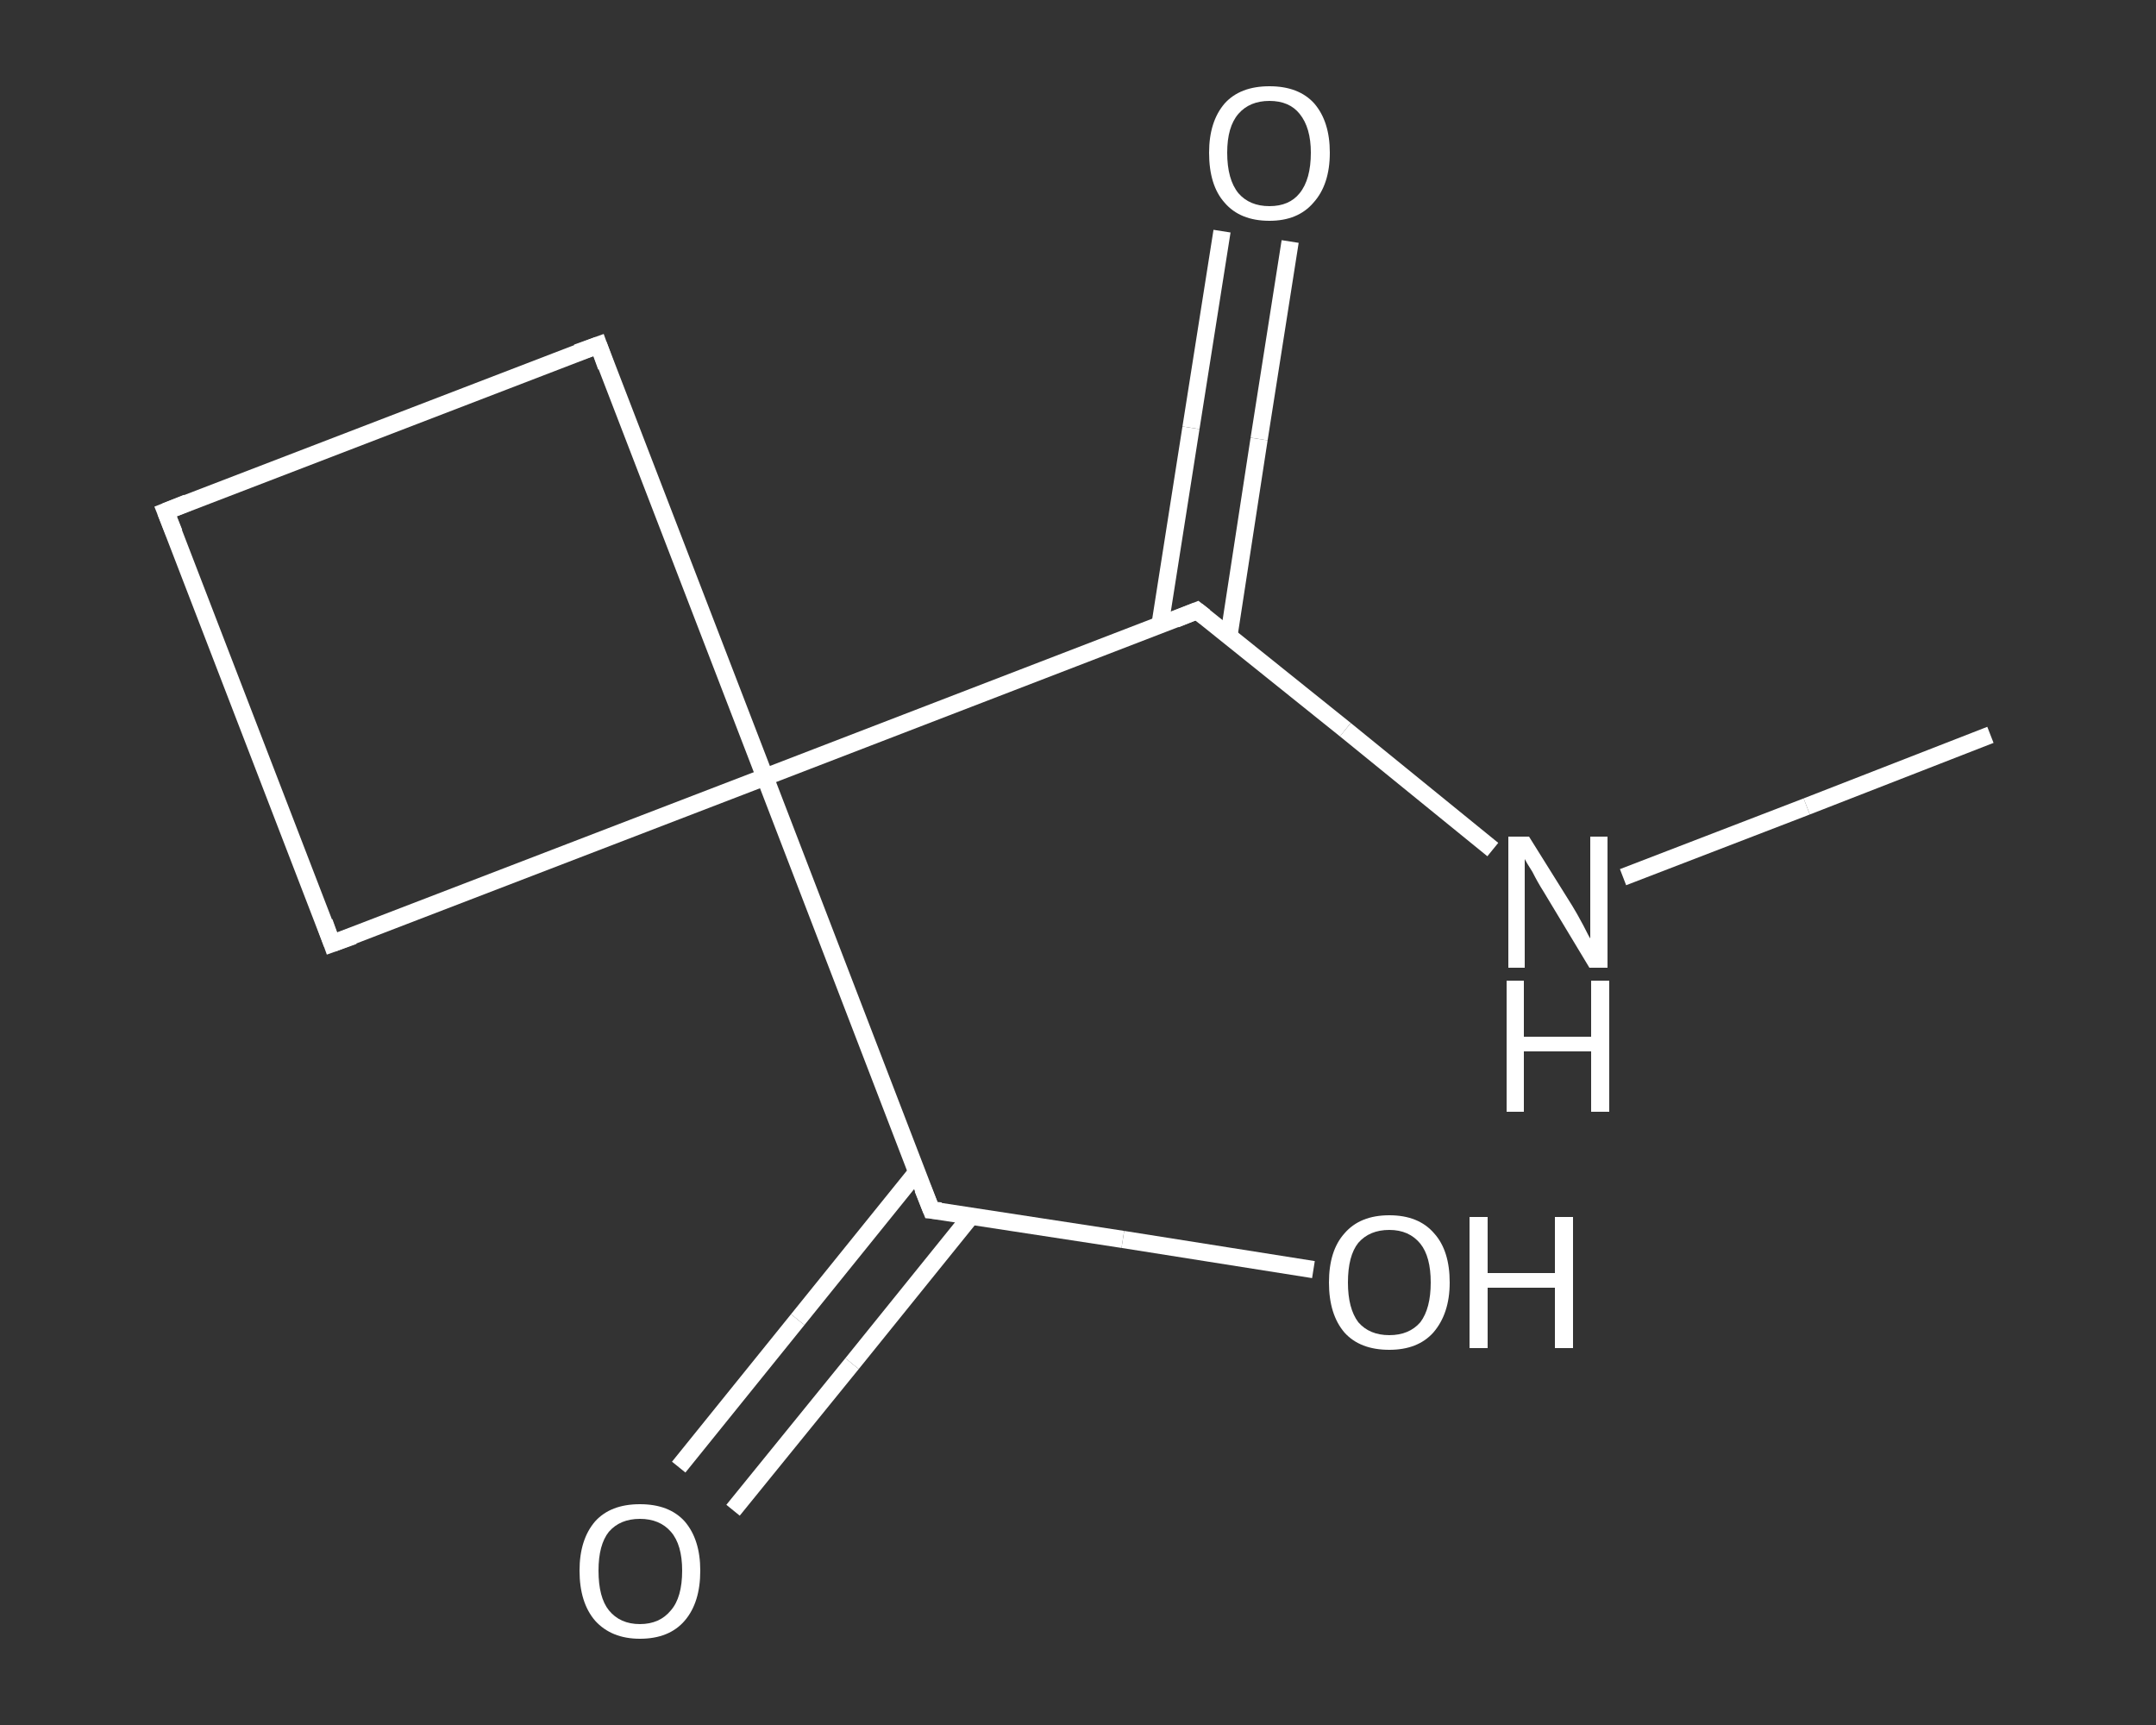 <?xml version='1.0' encoding='iso-8859-1'?>
<svg version='1.1' baseProfile='full'
              xmlns='http://www.w3.org/2000/svg'
                      xmlns:rdkit='http://www.rdkit.org/xml'
                      xmlns:xlink='http://www.w3.org/1999/xlink'
                  xml:space='preserve'
width='250px' height='200px' viewBox='0 0 250 200'>
<rect x="0" y="0" width="250" height="200" fill="#333333" stroke="none"/>
<!-- END OF HEADER -->
<rect style='opacity:1.0;fill:transparent;stroke:none' width='250.0' height='200.0' x='0.0' y='0.0'> </rect>
<path class='bond-0 atom-0 atom-1' d='M 230.8,85.2 L 209.5,93.5' style='fill:none;fill-rule:evenodd;stroke:#FFFFFF;stroke-width:2.0px;stroke-linecap:butt;stroke-linejoin:miter;stroke-opacity:1' />
<path class='bond-0 atom-0 atom-1' d='M 209.5,93.5 L 188.2,101.7' style='fill:none;fill-rule:evenodd;stroke:#FFFFFF;stroke-width:2.0px;stroke-linecap:butt;stroke-linejoin:miter;stroke-opacity:1' />
<path class='bond-1 atom-1 atom-2' d='M 173.1,98.5 L 156.0,84.6' style='fill:none;fill-rule:evenodd;stroke:#FFFFFF;stroke-width:2.0px;stroke-linecap:butt;stroke-linejoin:miter;stroke-opacity:1' />
<path class='bond-1 atom-1 atom-2' d='M 156.0,84.6 L 138.8,70.8' style='fill:none;fill-rule:evenodd;stroke:#FFFFFF;stroke-width:2.0px;stroke-linecap:butt;stroke-linejoin:miter;stroke-opacity:1' />
<path class='bond-2 atom-2 atom-3' d='M 142.5,73.7 L 146.0,50.9' style='fill:none;fill-rule:evenodd;stroke:#FFFFFF;stroke-width:2.0px;stroke-linecap:butt;stroke-linejoin:miter;stroke-opacity:1' />
<path class='bond-2 atom-2 atom-3' d='M 146.0,50.9 L 149.6,28.0' style='fill:none;fill-rule:evenodd;stroke:#FFFFFF;stroke-width:2.0px;stroke-linecap:butt;stroke-linejoin:miter;stroke-opacity:1' />
<path class='bond-2 atom-2 atom-3' d='M 134.5,72.5 L 138.1,49.6' style='fill:none;fill-rule:evenodd;stroke:#FFFFFF;stroke-width:2.0px;stroke-linecap:butt;stroke-linejoin:miter;stroke-opacity:1' />
<path class='bond-2 atom-2 atom-3' d='M 138.1,49.6 L 141.7,26.8' style='fill:none;fill-rule:evenodd;stroke:#FFFFFF;stroke-width:2.0px;stroke-linecap:butt;stroke-linejoin:miter;stroke-opacity:1' />
<path class='bond-3 atom-2 atom-4' d='M 138.8,70.8 L 88.7,90.1' style='fill:none;fill-rule:evenodd;stroke:#FFFFFF;stroke-width:2.0px;stroke-linecap:butt;stroke-linejoin:miter;stroke-opacity:1' />
<path class='bond-4 atom-4 atom-5' d='M 88.7,90.1 L 108.0,140.3' style='fill:none;fill-rule:evenodd;stroke:#FFFFFF;stroke-width:2.0px;stroke-linecap:butt;stroke-linejoin:miter;stroke-opacity:1' />
<path class='bond-5 atom-5 atom-6' d='M 106.3,135.9 L 92.5,153.0' style='fill:none;fill-rule:evenodd;stroke:#FFFFFF;stroke-width:2.0px;stroke-linecap:butt;stroke-linejoin:miter;stroke-opacity:1' />
<path class='bond-5 atom-5 atom-6' d='M 92.5,153.0 L 78.7,170.1' style='fill:none;fill-rule:evenodd;stroke:#FFFFFF;stroke-width:2.0px;stroke-linecap:butt;stroke-linejoin:miter;stroke-opacity:1' />
<path class='bond-5 atom-5 atom-6' d='M 112.6,141.0 L 98.8,158.1' style='fill:none;fill-rule:evenodd;stroke:#FFFFFF;stroke-width:2.0px;stroke-linecap:butt;stroke-linejoin:miter;stroke-opacity:1' />
<path class='bond-5 atom-5 atom-6' d='M 98.8,158.1 L 85.0,175.1' style='fill:none;fill-rule:evenodd;stroke:#FFFFFF;stroke-width:2.0px;stroke-linecap:butt;stroke-linejoin:miter;stroke-opacity:1' />
<path class='bond-6 atom-5 atom-7' d='M 108.0,140.3 L 130.2,143.7' style='fill:none;fill-rule:evenodd;stroke:#FFFFFF;stroke-width:2.0px;stroke-linecap:butt;stroke-linejoin:miter;stroke-opacity:1' />
<path class='bond-6 atom-5 atom-7' d='M 130.2,143.7 L 152.3,147.2' style='fill:none;fill-rule:evenodd;stroke:#FFFFFF;stroke-width:2.0px;stroke-linecap:butt;stroke-linejoin:miter;stroke-opacity:1' />
<path class='bond-7 atom-4 atom-8' d='M 88.7,90.1 L 38.5,109.4' style='fill:none;fill-rule:evenodd;stroke:#FFFFFF;stroke-width:2.0px;stroke-linecap:butt;stroke-linejoin:miter;stroke-opacity:1' />
<path class='bond-8 atom-8 atom-9' d='M 38.5,109.4 L 19.2,59.3' style='fill:none;fill-rule:evenodd;stroke:#FFFFFF;stroke-width:2.0px;stroke-linecap:butt;stroke-linejoin:miter;stroke-opacity:1' />
<path class='bond-9 atom-9 atom-10' d='M 19.2,59.3 L 69.4,40.0' style='fill:none;fill-rule:evenodd;stroke:#FFFFFF;stroke-width:2.0px;stroke-linecap:butt;stroke-linejoin:miter;stroke-opacity:1' />
<path class='bond-10 atom-10 atom-4' d='M 69.4,40.0 L 88.7,90.1' style='fill:none;fill-rule:evenodd;stroke:#FFFFFF;stroke-width:2.0px;stroke-linecap:butt;stroke-linejoin:miter;stroke-opacity:1' />
<path d='M 139.7,71.5 L 138.8,70.8 L 136.3,71.8' style='fill:none;stroke:#FFFFFF;stroke-width:2.0px;stroke-linecap:butt;stroke-linejoin:miter;stroke-opacity:1;' />
<path d='M 107.0,137.8 L 108.0,140.3 L 109.1,140.4' style='fill:none;stroke:#FFFFFF;stroke-width:2.0px;stroke-linecap:butt;stroke-linejoin:miter;stroke-opacity:1;' />
<path d='M 41.0,108.5 L 38.5,109.4 L 37.6,106.9' style='fill:none;stroke:#FFFFFF;stroke-width:2.0px;stroke-linecap:butt;stroke-linejoin:miter;stroke-opacity:1;' />
<path d='M 20.2,61.8 L 19.2,59.3 L 21.7,58.3' style='fill:none;stroke:#FFFFFF;stroke-width:2.0px;stroke-linecap:butt;stroke-linejoin:miter;stroke-opacity:1;' />
<path d='M 66.9,40.9 L 69.4,40.0 L 70.3,42.5' style='fill:none;stroke:#FFFFFF;stroke-width:2.0px;stroke-linecap:butt;stroke-linejoin:miter;stroke-opacity:1;' />
<path class='atom-1' d='M 177.3 97.0
L 182.3 105.0
Q 182.8 105.8, 183.6 107.3
Q 184.3 108.7, 184.4 108.8
L 184.4 97.0
L 186.4 97.0
L 186.4 112.2
L 184.3 112.2
L 179.0 103.4
Q 178.3 102.3, 177.7 101.1
Q 177.0 100.0, 176.8 99.6
L 176.8 112.2
L 174.9 112.2
L 174.9 97.0
L 177.3 97.0
' fill='#FFFFFF'/>
<path class='atom-1' d='M 174.7 113.7
L 176.7 113.7
L 176.7 120.2
L 184.5 120.2
L 184.5 113.7
L 186.6 113.7
L 186.6 128.9
L 184.5 128.9
L 184.5 121.9
L 176.7 121.9
L 176.7 128.9
L 174.7 128.9
L 174.7 113.7
' fill='#FFFFFF'/>
<path class='atom-3' d='M 140.2 17.7
Q 140.2 14.1, 142.0 12.0
Q 143.8 10.0, 147.2 10.0
Q 150.6 10.0, 152.4 12.0
Q 154.2 14.1, 154.2 17.7
Q 154.2 21.4, 152.3 23.5
Q 150.5 25.6, 147.2 25.6
Q 143.8 25.6, 142.0 23.5
Q 140.2 21.5, 140.2 17.7
M 147.2 23.9
Q 149.5 23.9, 150.7 22.4
Q 152.0 20.8, 152.0 17.7
Q 152.0 14.8, 150.7 13.2
Q 149.5 11.7, 147.2 11.7
Q 144.9 11.7, 143.6 13.2
Q 142.3 14.7, 142.3 17.7
Q 142.3 20.8, 143.6 22.4
Q 144.9 23.9, 147.2 23.9
' fill='#FFFFFF'/>
<path class='atom-6' d='M 67.2 182.1
Q 67.2 178.5, 69.0 176.4
Q 70.8 174.4, 74.2 174.4
Q 77.6 174.4, 79.4 176.4
Q 81.2 178.5, 81.2 182.1
Q 81.2 185.8, 79.4 187.9
Q 77.6 190.0, 74.2 190.0
Q 70.9 190.0, 69.0 187.9
Q 67.2 185.8, 67.2 182.1
M 74.2 188.3
Q 76.5 188.3, 77.8 186.7
Q 79.1 185.2, 79.1 182.1
Q 79.1 179.1, 77.8 177.6
Q 76.5 176.1, 74.2 176.1
Q 71.9 176.1, 70.6 177.6
Q 69.4 179.1, 69.4 182.1
Q 69.4 185.2, 70.6 186.7
Q 71.9 188.3, 74.2 188.3
' fill='#FFFFFF'/>
<path class='atom-7' d='M 154.1 148.7
Q 154.1 145.0, 155.9 143.0
Q 157.7 140.9, 161.1 140.9
Q 164.5 140.9, 166.3 143.0
Q 168.1 145.0, 168.1 148.7
Q 168.1 152.3, 166.2 154.5
Q 164.4 156.5, 161.1 156.5
Q 157.7 156.5, 155.9 154.5
Q 154.1 152.4, 154.1 148.7
M 161.1 154.8
Q 163.4 154.8, 164.7 153.3
Q 165.9 151.7, 165.9 148.7
Q 165.9 145.7, 164.7 144.2
Q 163.4 142.6, 161.1 142.6
Q 158.8 142.6, 157.5 144.1
Q 156.3 145.6, 156.3 148.7
Q 156.3 151.7, 157.5 153.3
Q 158.8 154.8, 161.1 154.8
' fill='#FFFFFF'/>
<path class='atom-7' d='M 170.4 141.1
L 172.5 141.1
L 172.5 147.6
L 180.3 147.6
L 180.3 141.1
L 182.4 141.1
L 182.4 156.3
L 180.3 156.3
L 180.3 149.3
L 172.5 149.3
L 172.5 156.3
L 170.4 156.3
L 170.4 141.1
' fill='#FFFFFF'/>
</svg>
